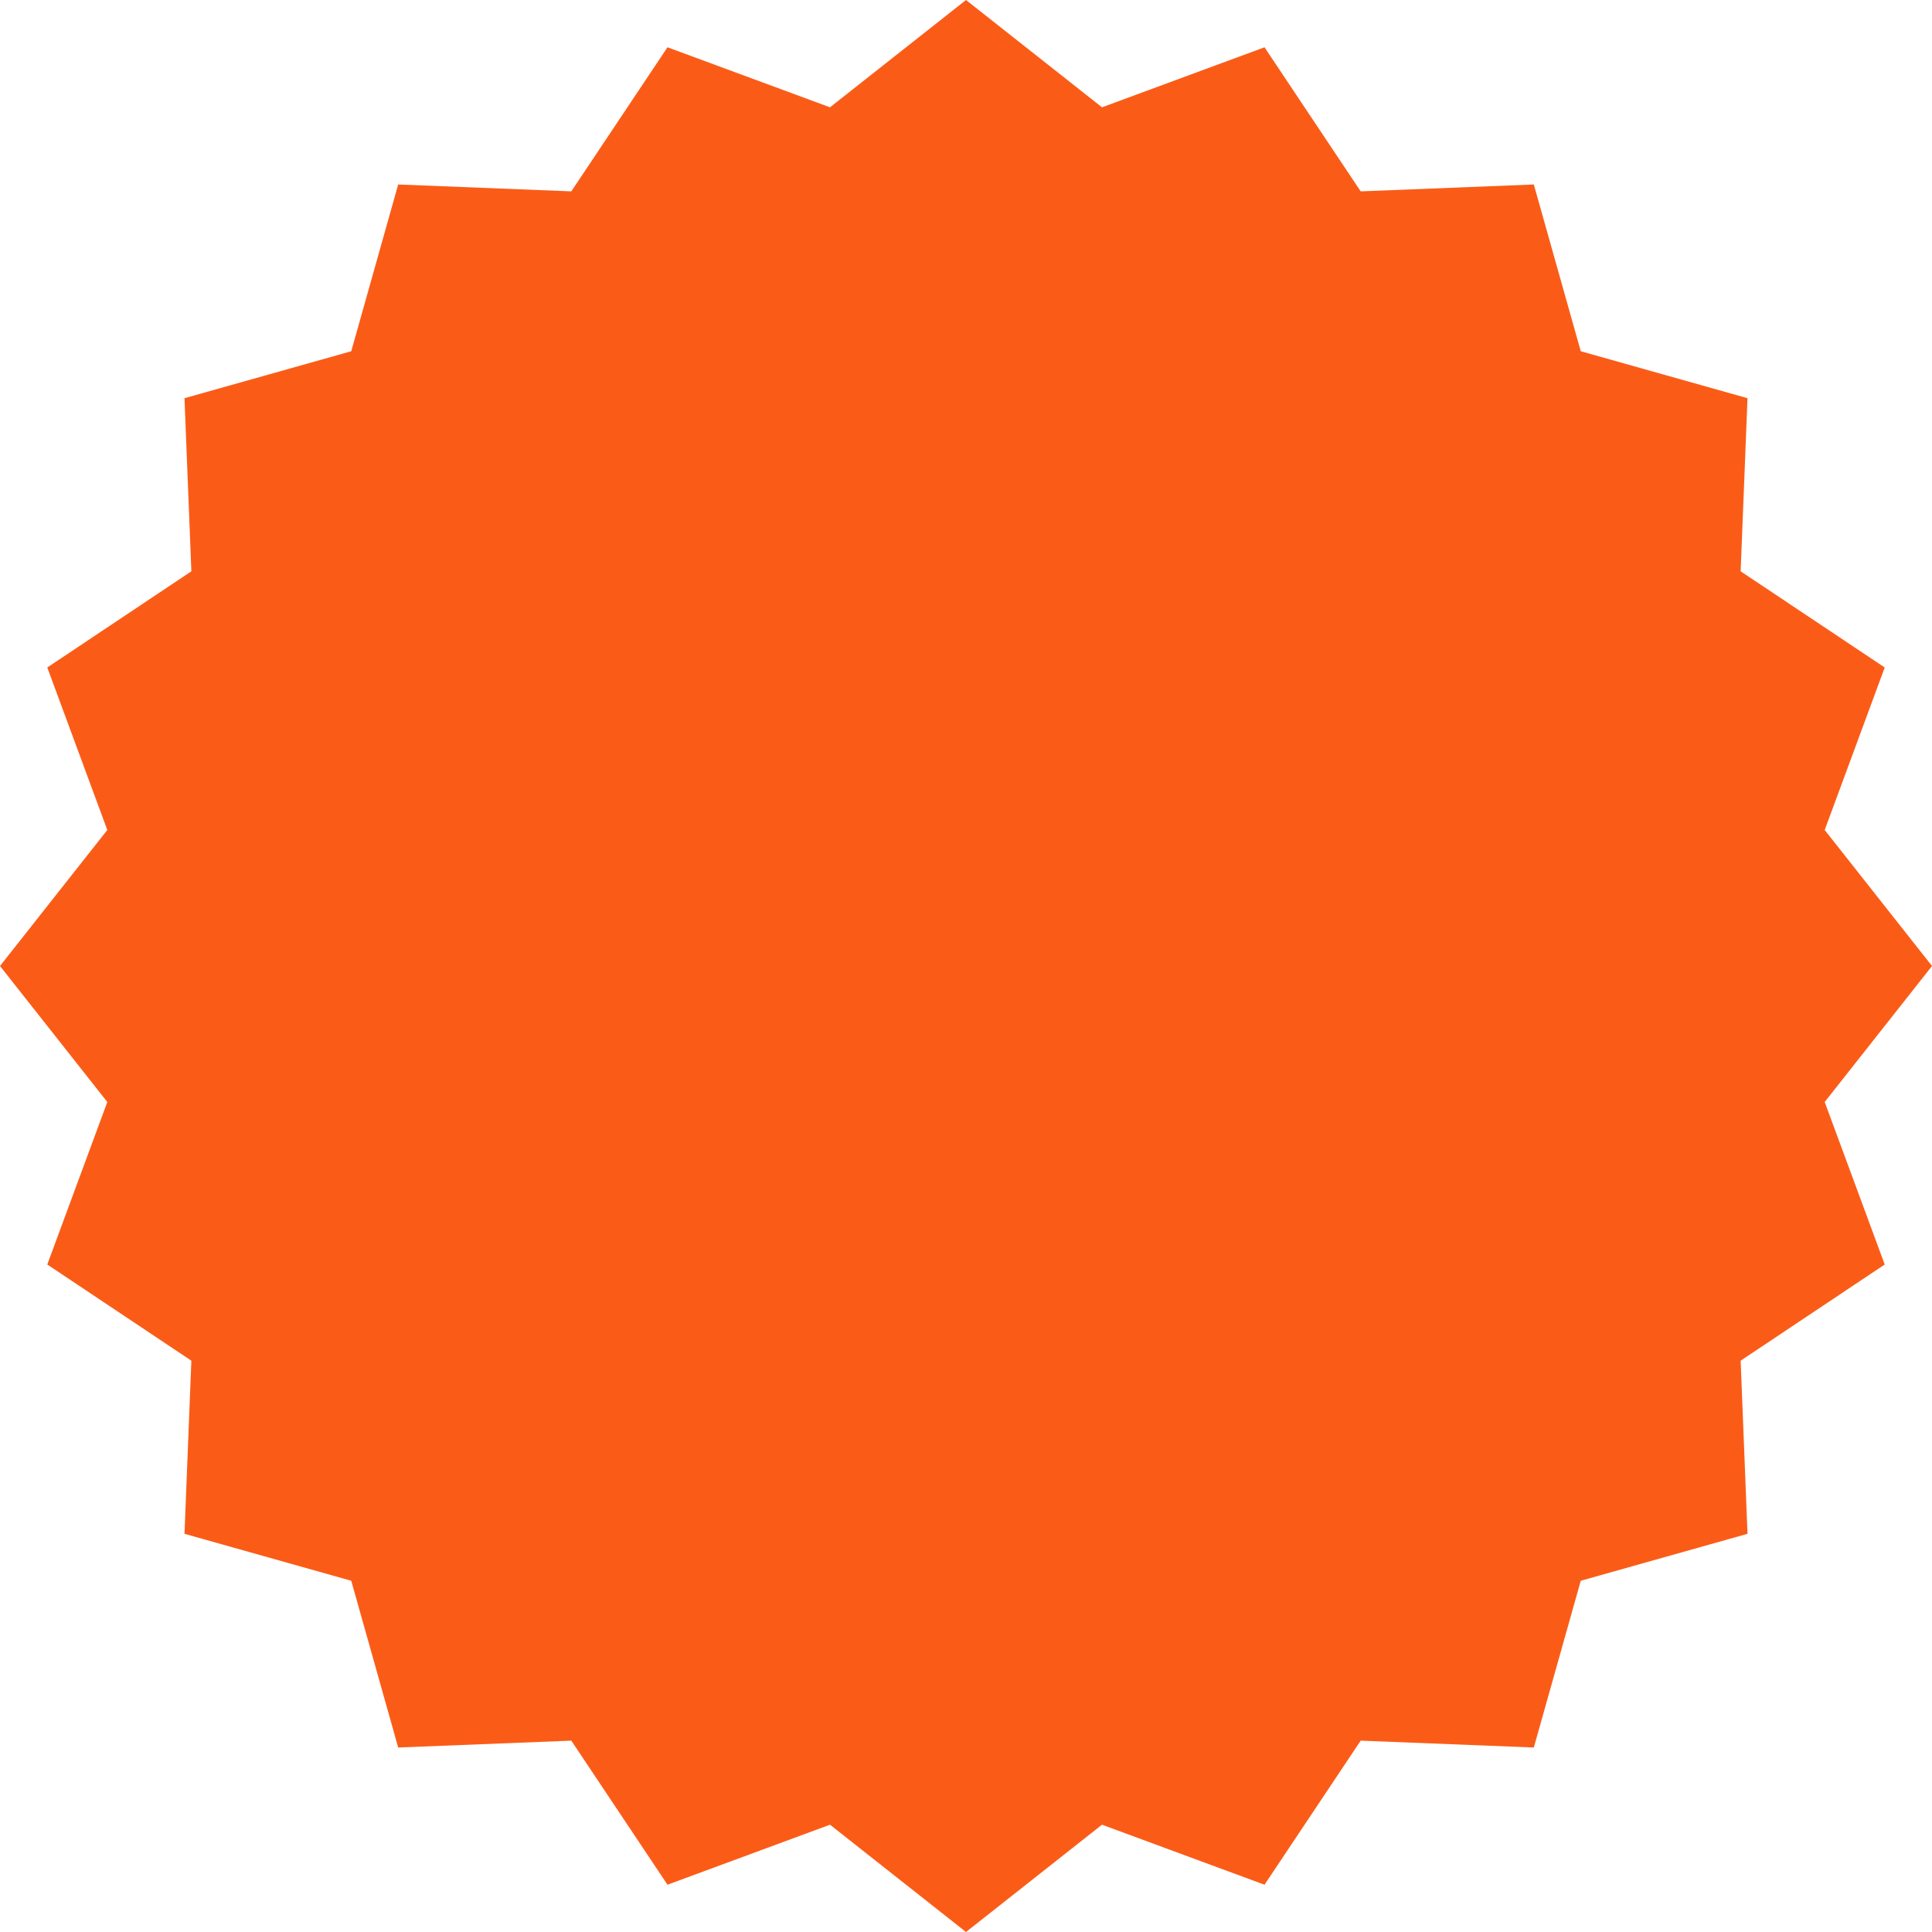 <svg xmlns="http://www.w3.org/2000/svg" width="106" height="106" viewBox="0 0 106 106" fill="none"><path d="M53 0L60.462 5.887L69.378 2.594L74.655 10.499L84.153 10.122L86.729 19.271L95.878 21.847L95.501 31.345L103.406 36.622L100.113 45.538L106 53L100.113 60.462L103.406 69.378L95.501 74.655L95.878 84.153L86.729 86.729L84.153 95.878L74.655 95.501L69.378 103.406L60.462 100.113L53 106L45.538 100.113L36.622 103.406L31.345 95.501L21.847 95.878L19.271 86.729L10.122 84.153L10.499 74.655L2.594 69.378L5.887 60.462L0 53L5.887 45.538L2.594 36.622L10.499 31.345L10.122 21.847L19.271 19.271L21.847 10.122L31.345 10.499L36.622 2.594L45.538 5.887L53 0Z" fill="#FA5C18"></path></svg>